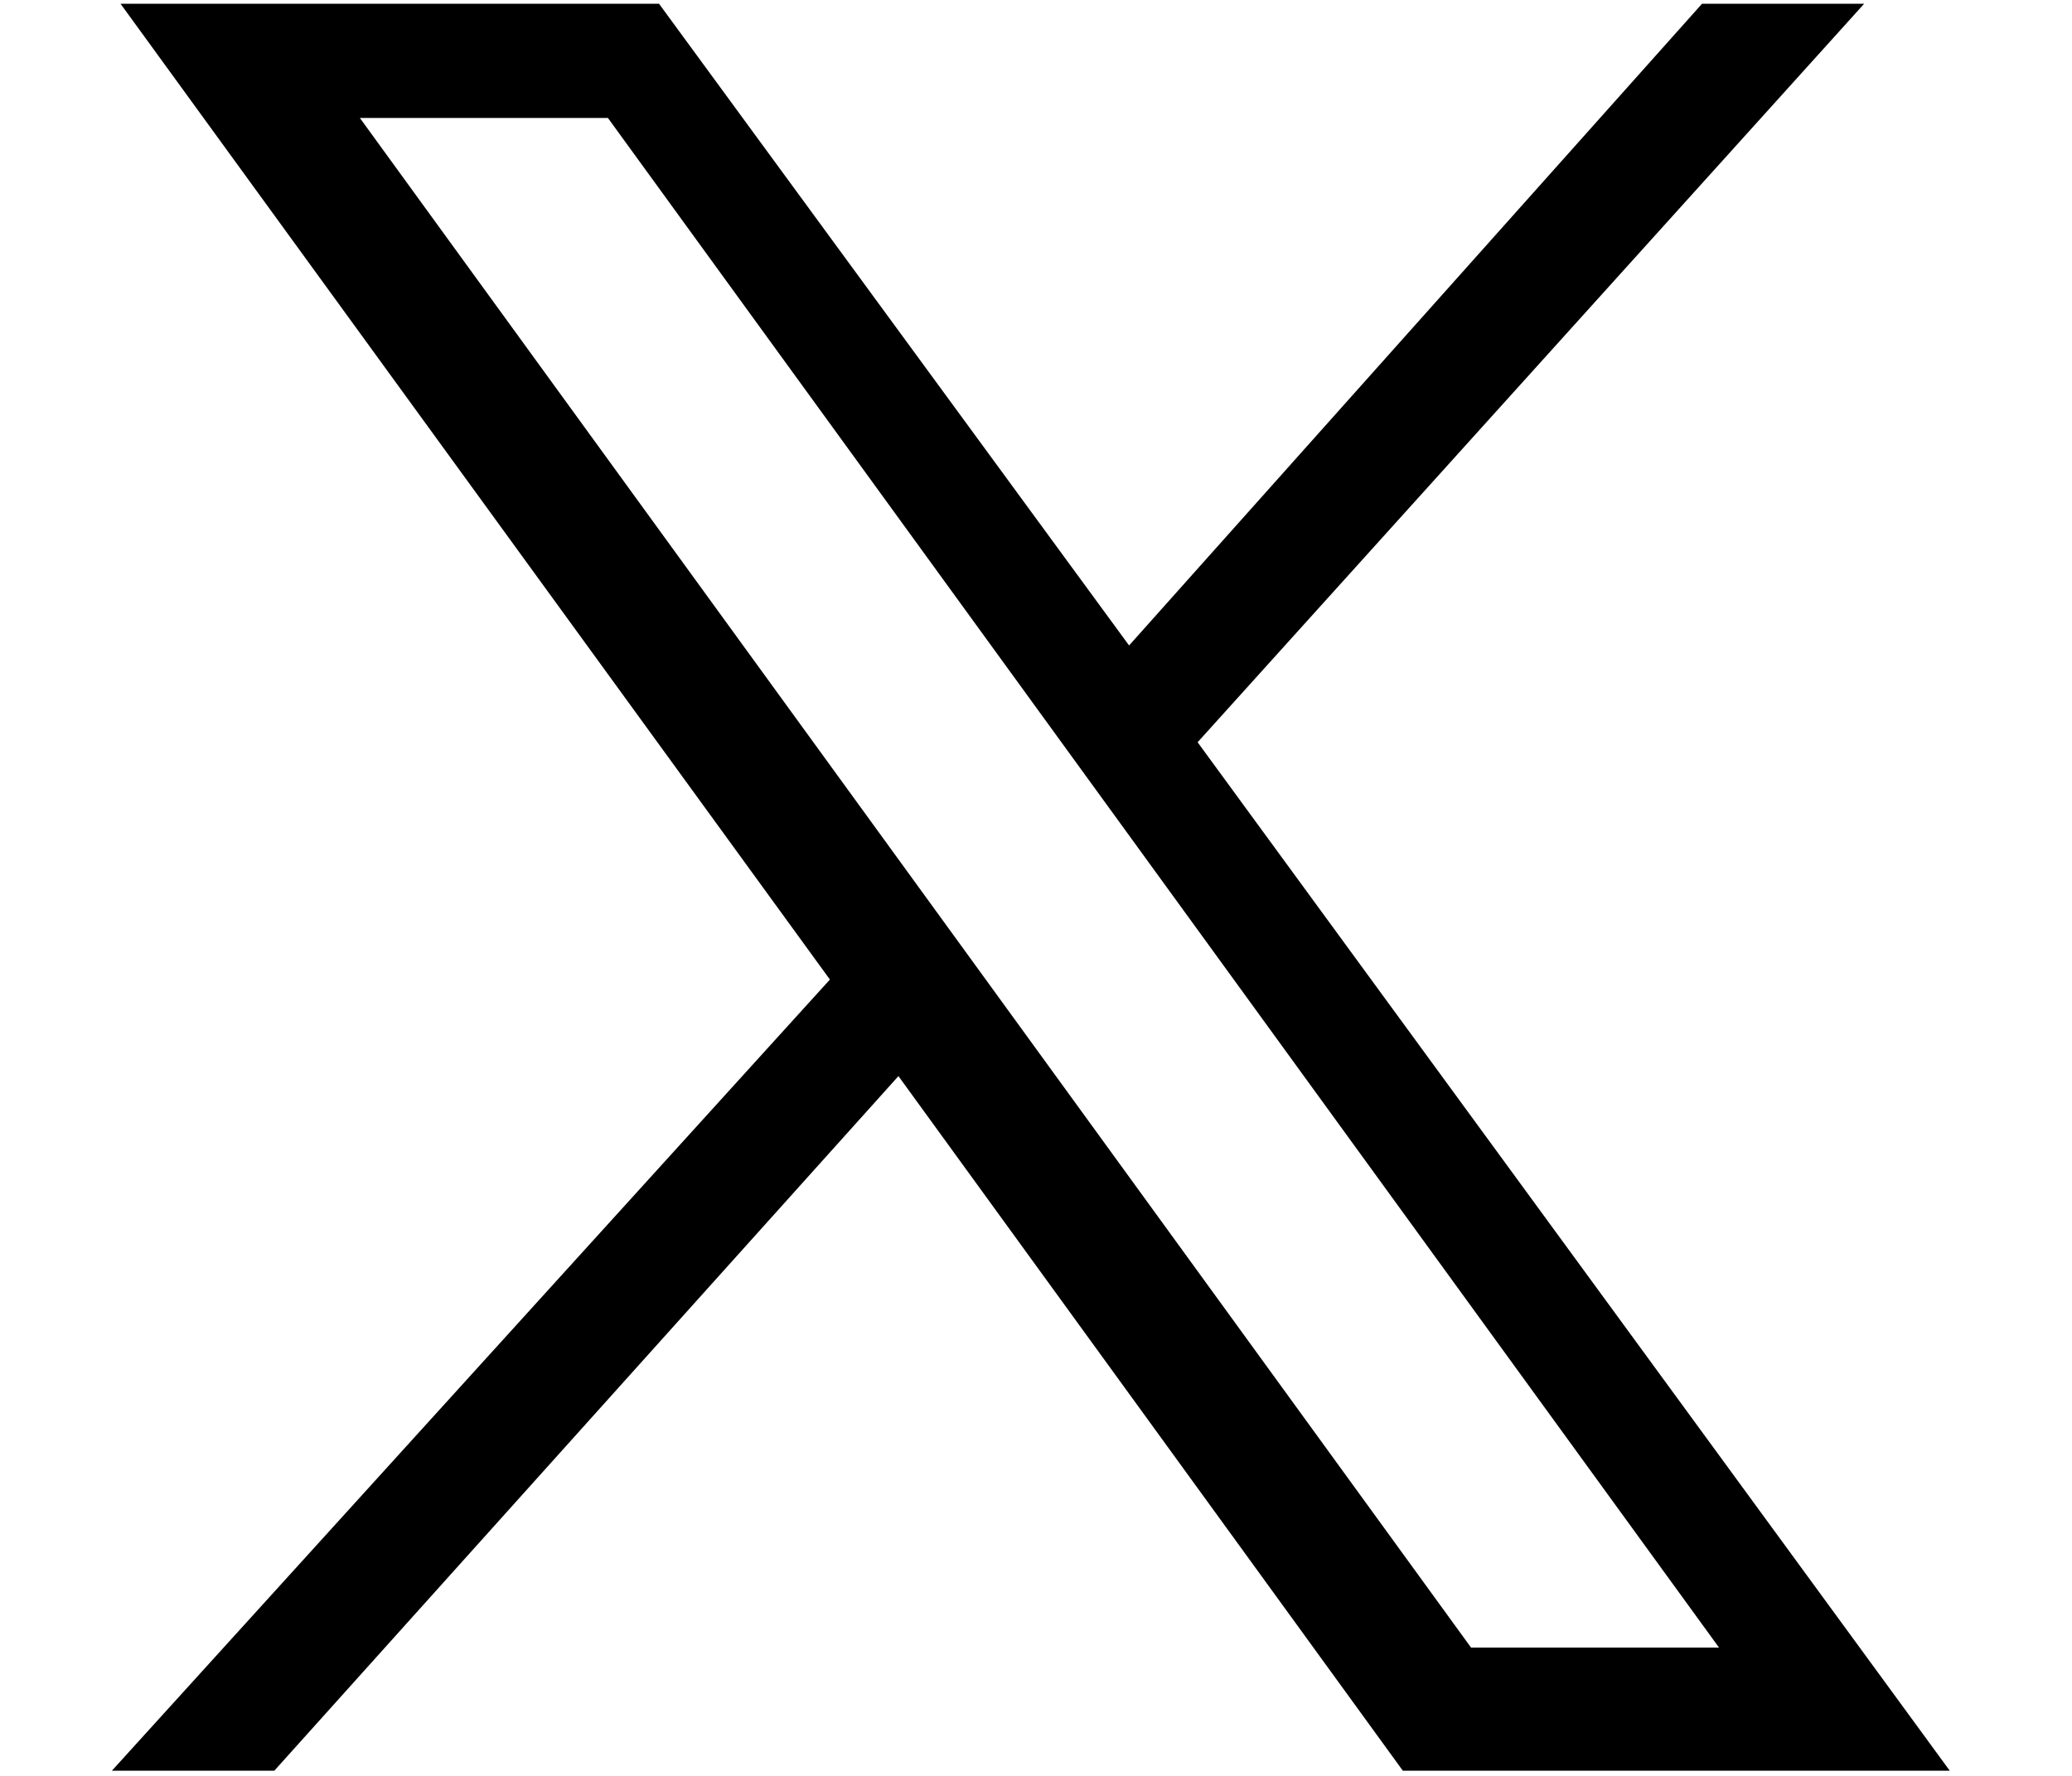<?xml version="1.0" encoding="UTF-8"?>
<svg xmlns="http://www.w3.org/2000/svg" xmlns:xlink="http://www.w3.org/1999/xlink" width="28px" height="24px" viewBox="0 0 28 24" version="1.1">
<g id="surface1">
<path style=" stroke:none;fill-rule:nonzero;fill:rgb(0%,0%,0%);fill-opacity:1;" d="M 1.629 0.051 L 11.215 13.238 L 1.512 23.93 L 3.707 23.93 L 12.141 14.543 L 18.957 23.93 L 26.348 23.93 L 16.184 10.031 L 25.191 0.051 L 23 0.051 L 15.258 8.723 L 8.906 0.051 Z M 4.863 1.594 L 8.215 1.594 L 23.23 22.266 L 19.879 22.266 Z M 4.863 1.594 "/>
</g>
</svg>
